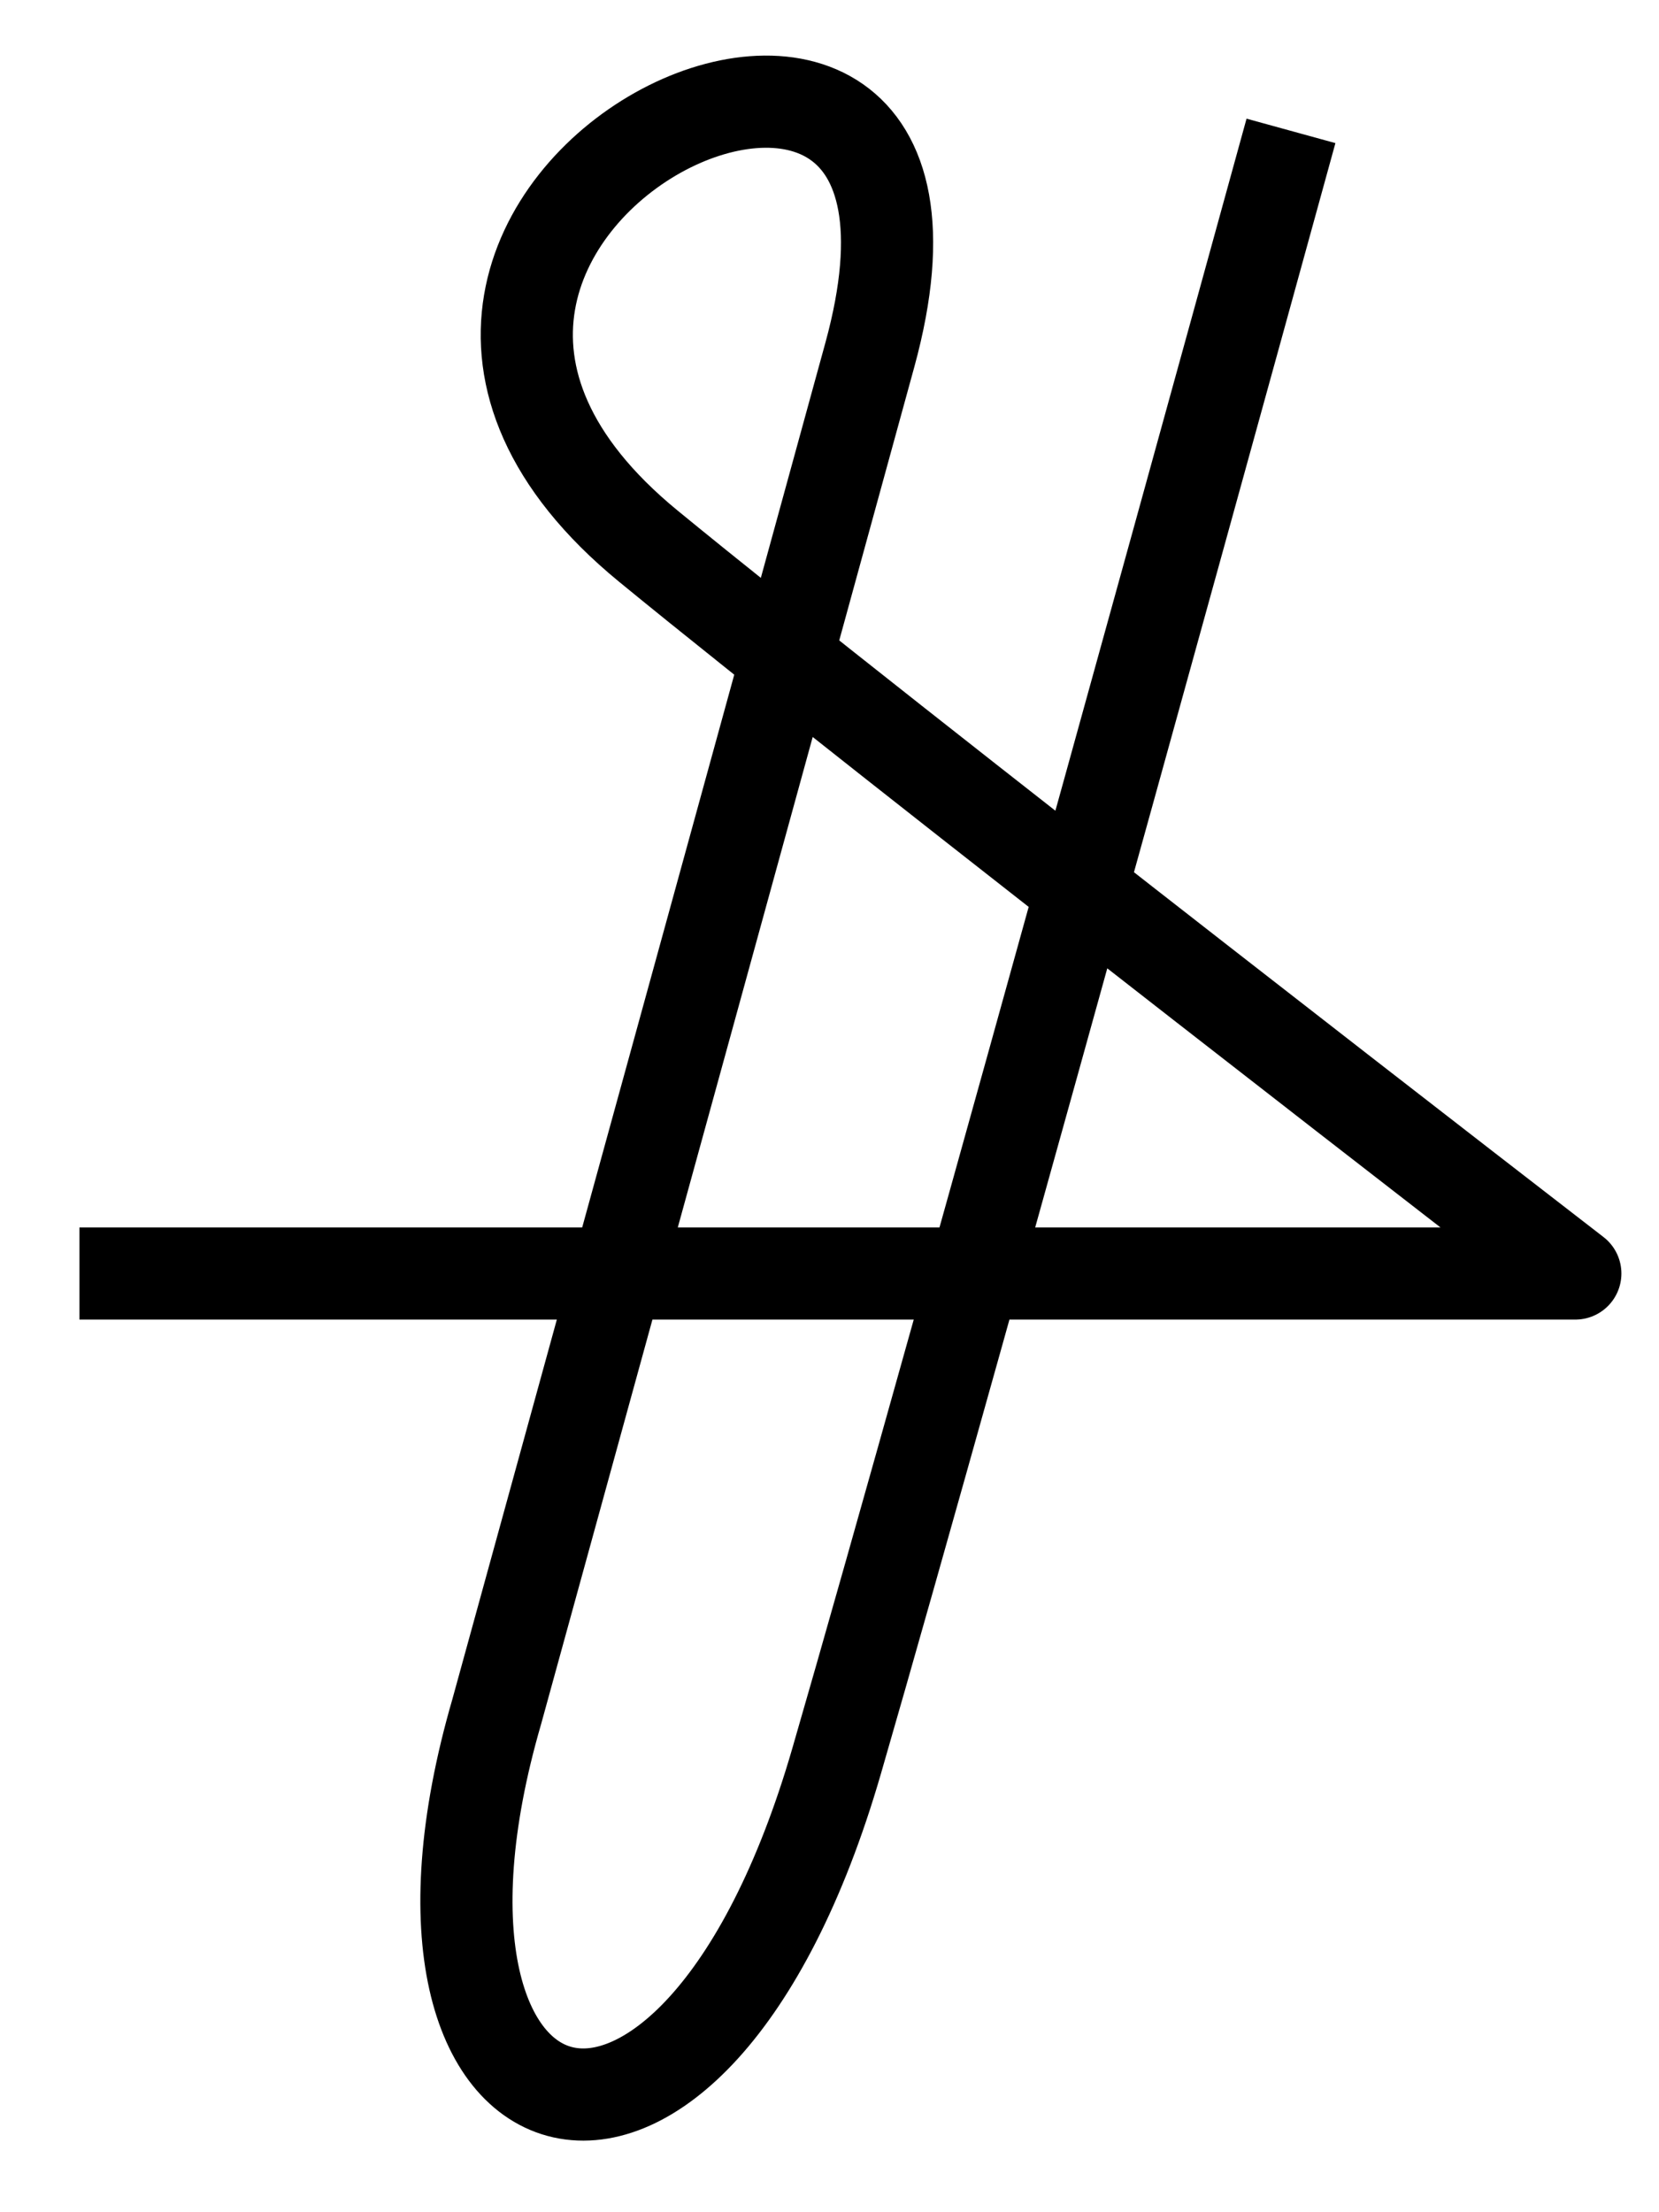 <?xml version="1.0" encoding="UTF-8" standalone="no"?>
<!-- Created with Inkscape (http://www.inkscape.org/) -->
<svg
   xmlns:dc="http://purl.org/dc/elements/1.1/"
   xmlns:cc="http://web.resource.org/cc/"
   xmlns:rdf="http://www.w3.org/1999/02/22-rdf-syntax-ns#"
   xmlns:svg="http://www.w3.org/2000/svg"
   xmlns="http://www.w3.org/2000/svg"
   xmlns:sodipodi="http://sodipodi.sourceforge.net/DTD/sodipodi-0.dtd"
   xmlns:inkscape="http://www.inkscape.org/namespaces/inkscape"
   id="svg2200"
   sodipodi:version="0.32"
   inkscape:version="0.45.1"
   width="18"
   height="24"
   version="1.0"
   sodipodi:docbase="/tmp"
   sodipodi:docname="waehrungszeichen.svg"
   inkscape:output_extension="org.inkscape.output.svg.inkscape">
  <defs
     id="defs2203" />
  <sodipodi:namedview
     inkscape:window-height="968"
     inkscape:window-width="1392"
     inkscape:pageshadow="2"
     inkscape:pageopacity="0.0"
     guidetolerance="10.0"
     gridtolerance="10.0"
     objecttolerance="10.0"
     borderopacity="1.0"
     bordercolor="#666666"
     pagecolor="#ffffff"
     id="base"
     width="18px"
     height="24px"
     inkscape:zoom="8.2967033"
     inkscape:cx="24"
     inkscape:cy="0.5"
     inkscape:window-x="0"
     inkscape:window-y="0"
     inkscape:current-layer="svg2200" />
  <path
     id="path2209"
     style="fill:none;fill-rule:evenodd;stroke:#000000;stroke-width:1;stroke-linecap:butt;stroke-linejoin:round;stroke-miterlimit:4;stroke-dasharray:none;stroke-opacity:1"
     d="M 14.007,1.42 C 14.007,1.42 10.355,14.698 9.077,19.106 C 7.506,24.525 3.97,23.45 5.39,18.568 C 6.402,14.889 8.417,7.575 9.438,3.849 C 10.956,-1.691 2.584,2.274 7.033,5.924 C 9.622,8.048 17.092,13.816 17.092,13.816 L 0.862,13.816"
     sodipodi:nodetypes="cscsscc" />
</svg>
